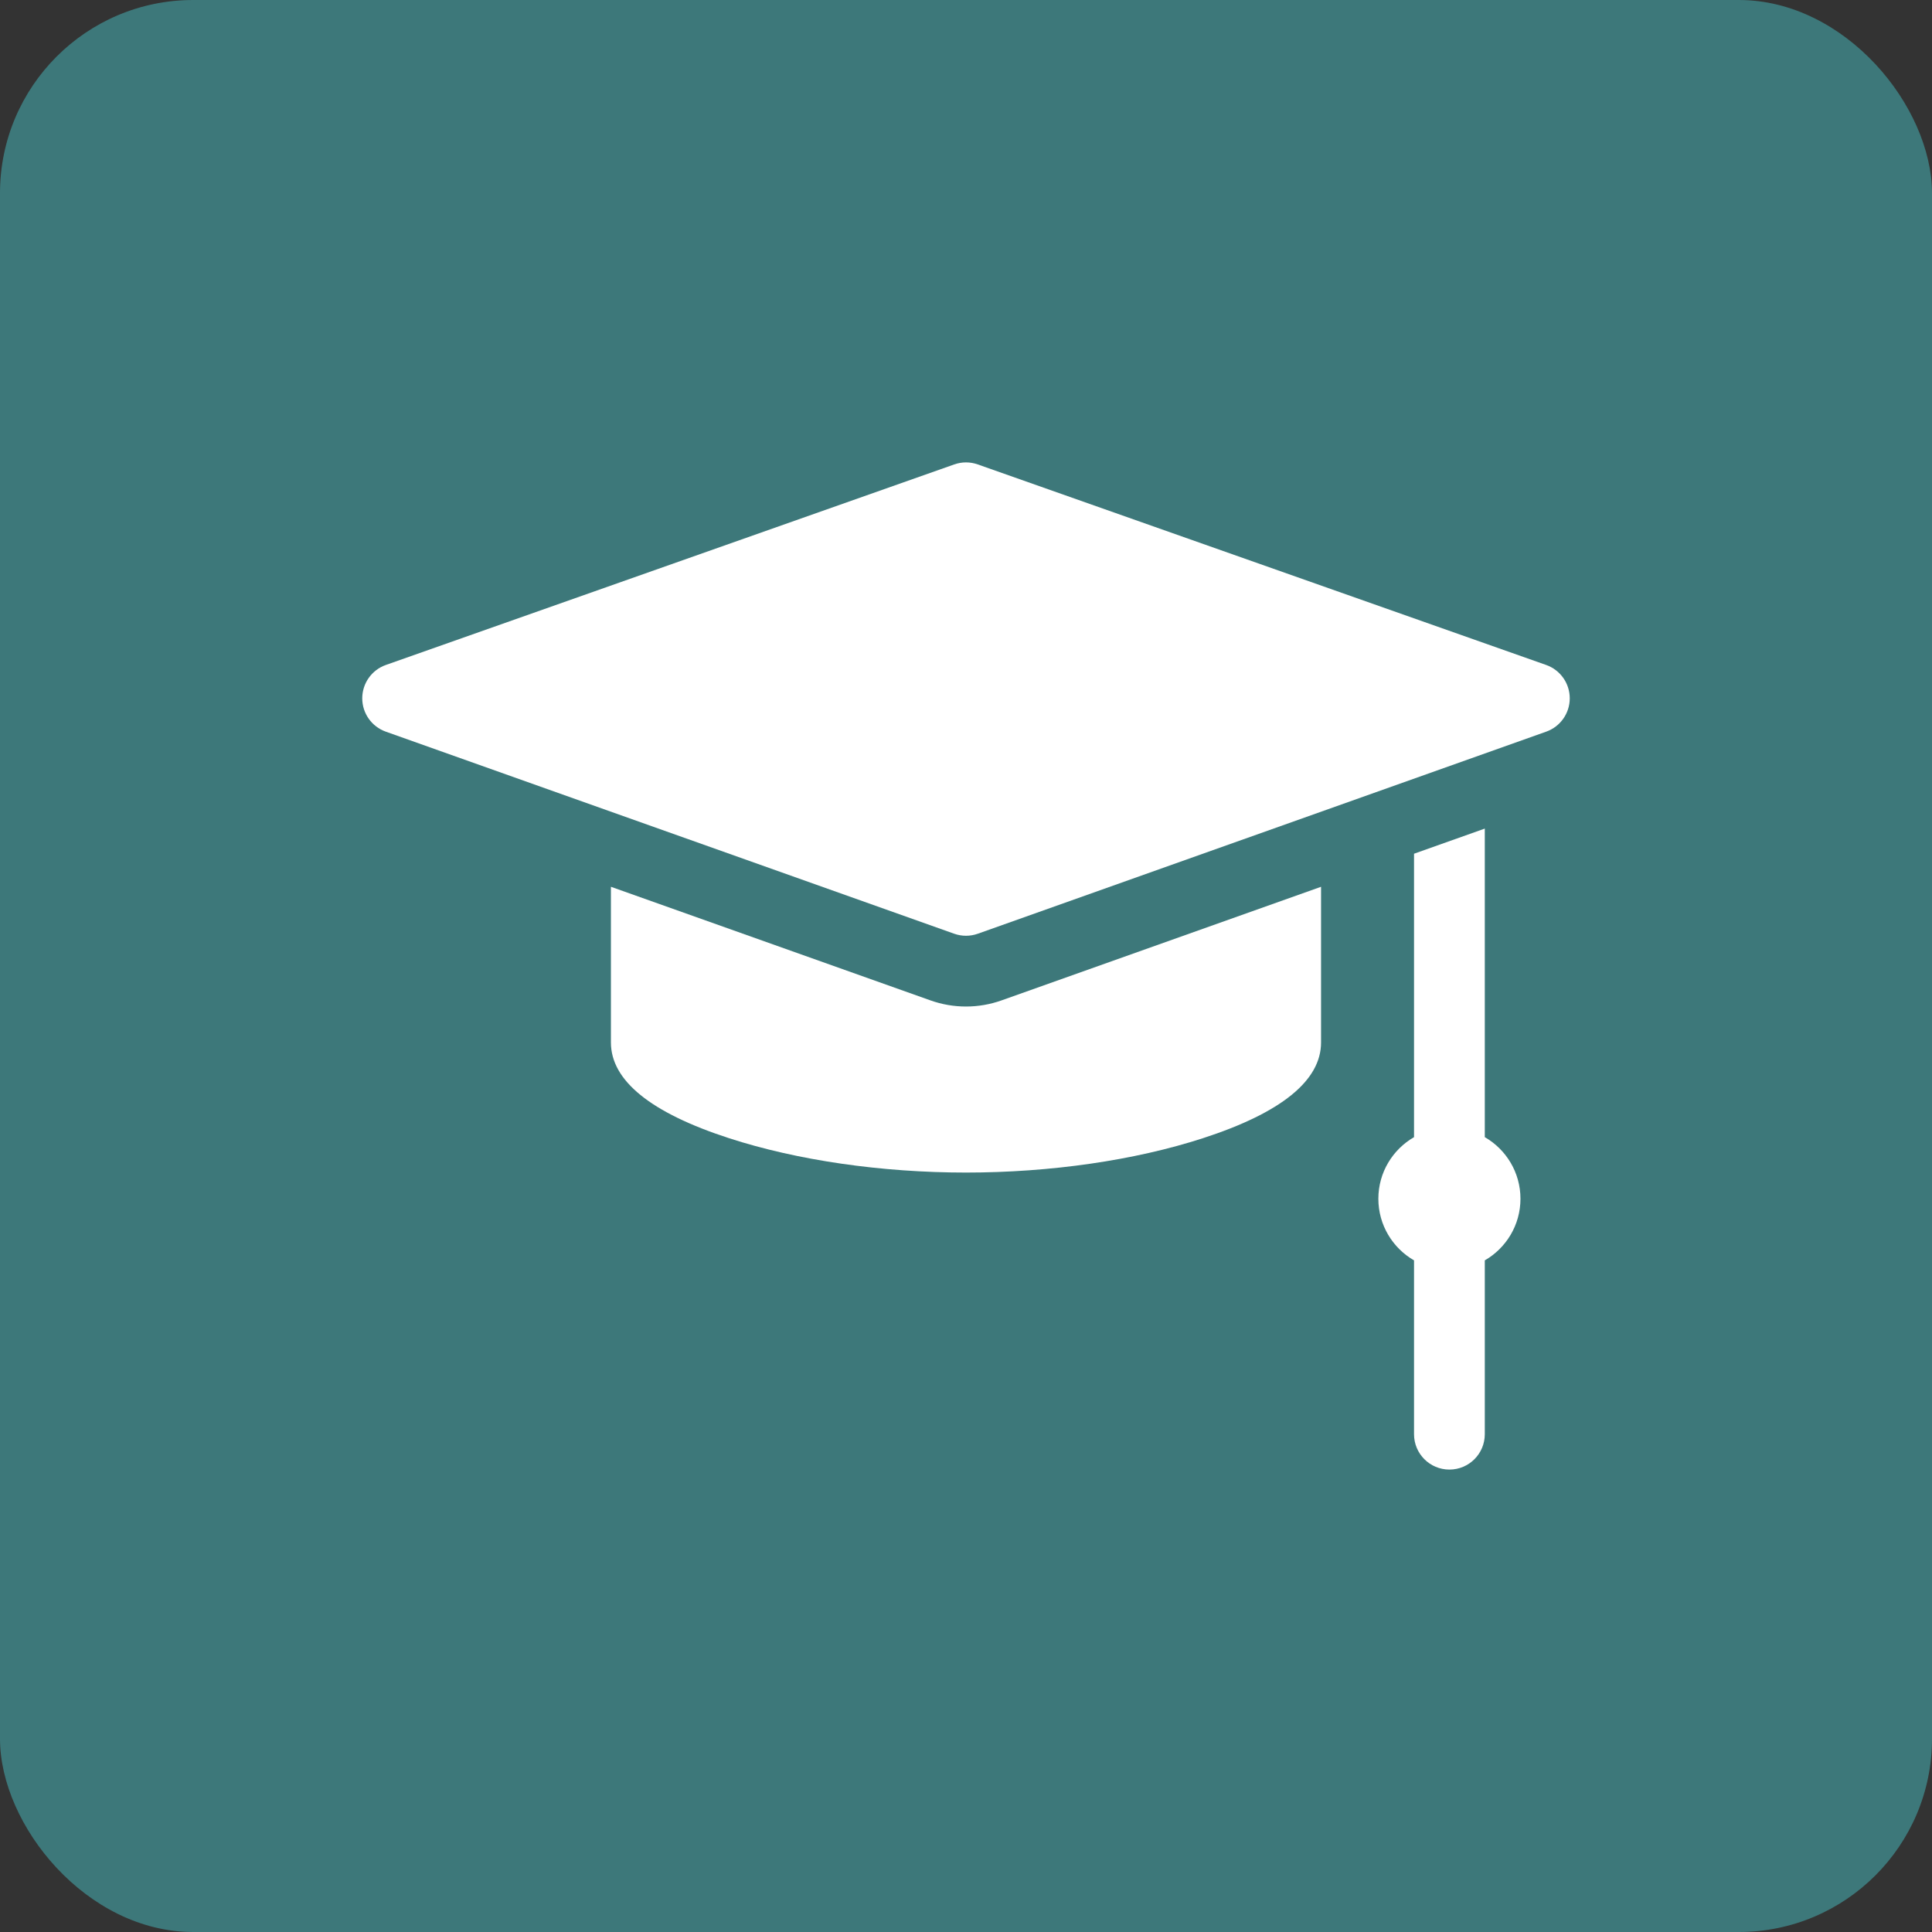 <svg xmlns="http://www.w3.org/2000/svg" width="80" height="80" viewBox="0 0 80 80" fill="none"><rect x="0" y="0" width="80" height="80" fill="#333333" stroke="none"/><rect width="80" height="80" rx="8" fill="#3D787A"></rect><path d="M64.023 27.535L40.487 19.231C40.172 19.119 39.828 19.119 39.513 19.231L15.977 27.535C15.392 27.741 15.001 28.294 15 28.914C14.999 29.535 15.39 30.088 15.974 30.296L39.509 38.663C39.668 38.719 39.834 38.748 40 38.748C40.166 38.748 40.332 38.719 40.491 38.663L64.026 30.296C64.61 30.088 65.001 29.535 65 28.914C64.999 28.294 64.608 27.741 64.023 27.535Z" fill="white"></path><path d="M61.482 47.087V34.31L58.552 35.351V47.087C57.67 47.595 57.075 48.547 57.075 49.638C57.075 50.729 57.67 51.681 58.552 52.189V59.388C58.552 60.197 59.208 60.852 60.017 60.852C60.826 60.852 61.482 60.197 61.482 59.388V52.189C62.364 51.681 62.959 50.729 62.959 49.638C62.959 48.547 62.364 47.595 61.482 47.087Z" fill="white"></path><path d="M40 41.678C39.497 41.678 39.002 41.592 38.528 41.424L25.297 36.72V43.166C25.297 44.743 26.942 46.077 30.187 47.13C33.015 48.048 36.5 48.553 40 48.553C43.499 48.553 46.984 48.048 49.812 47.13C53.057 46.077 54.702 44.743 54.702 43.166V36.72L41.472 41.424C40.998 41.592 40.502 41.678 40 41.678Z" fill="white"></path></svg>
